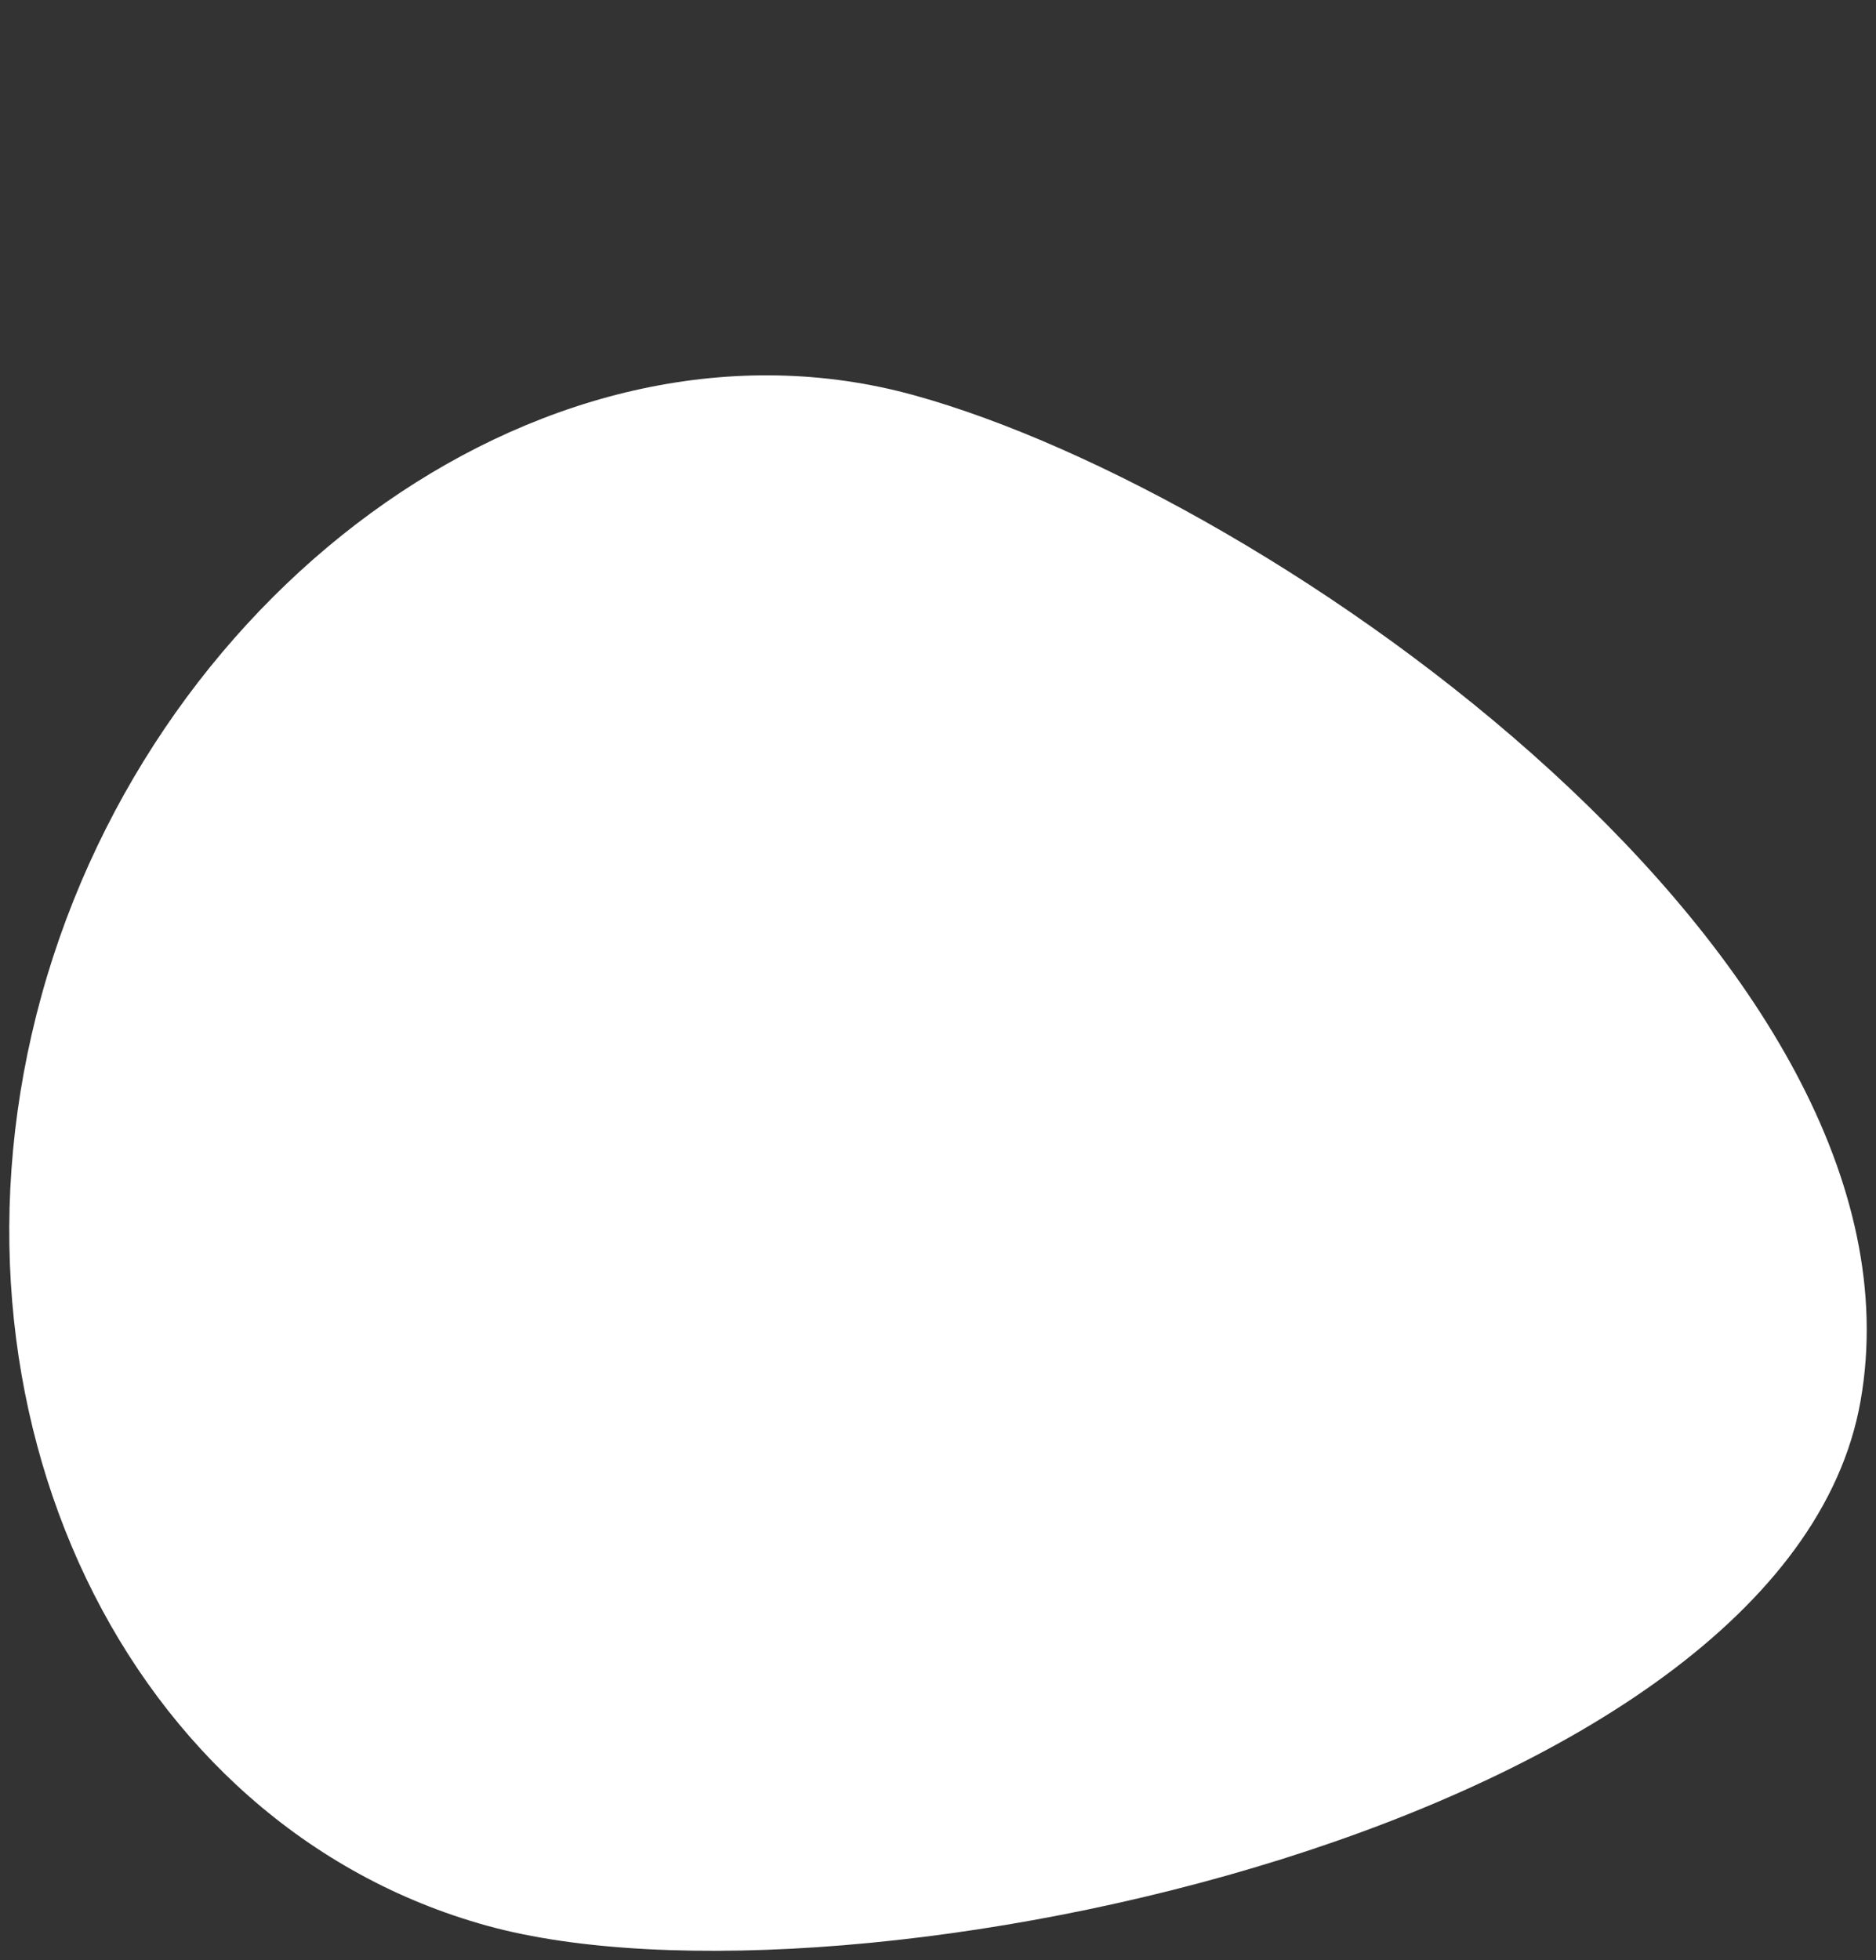 <?xml version="1.0" encoding="UTF-8"?>
<svg width="405px" height="423px" viewBox="0 0 405 423" version="1.1" xmlns="http://www.w3.org/2000/svg" xmlns:xlink="http://www.w3.org/1999/xlink">
    <rect x="0" y="0" width="405" height="423" fill="#333333" stroke="none"/>
    <title>Footer-Graphic-Tablet-1of2</title>
    <g id="Footer-Graphic-Tablet-1of2" stroke="none" stroke-width="1" fill="none" fill-rule="evenodd">
        <rect id="Total-image-dimensions" x="0" y="0" width="405" height="423"></rect>
        <path d="M197.365,85.303 C275.183,106.808 418.303,207.85 401.667,302.337 C385.579,393.679 182.934,437.085 105.114,415.574 C27.301,394.067 -15.745,304.161 8.98,214.766 C33.711,125.369 119.547,63.798 197.365,85.303 Z" id="White-egg-shape" fill="#FFFFFF"></path>
    </g>
</svg>